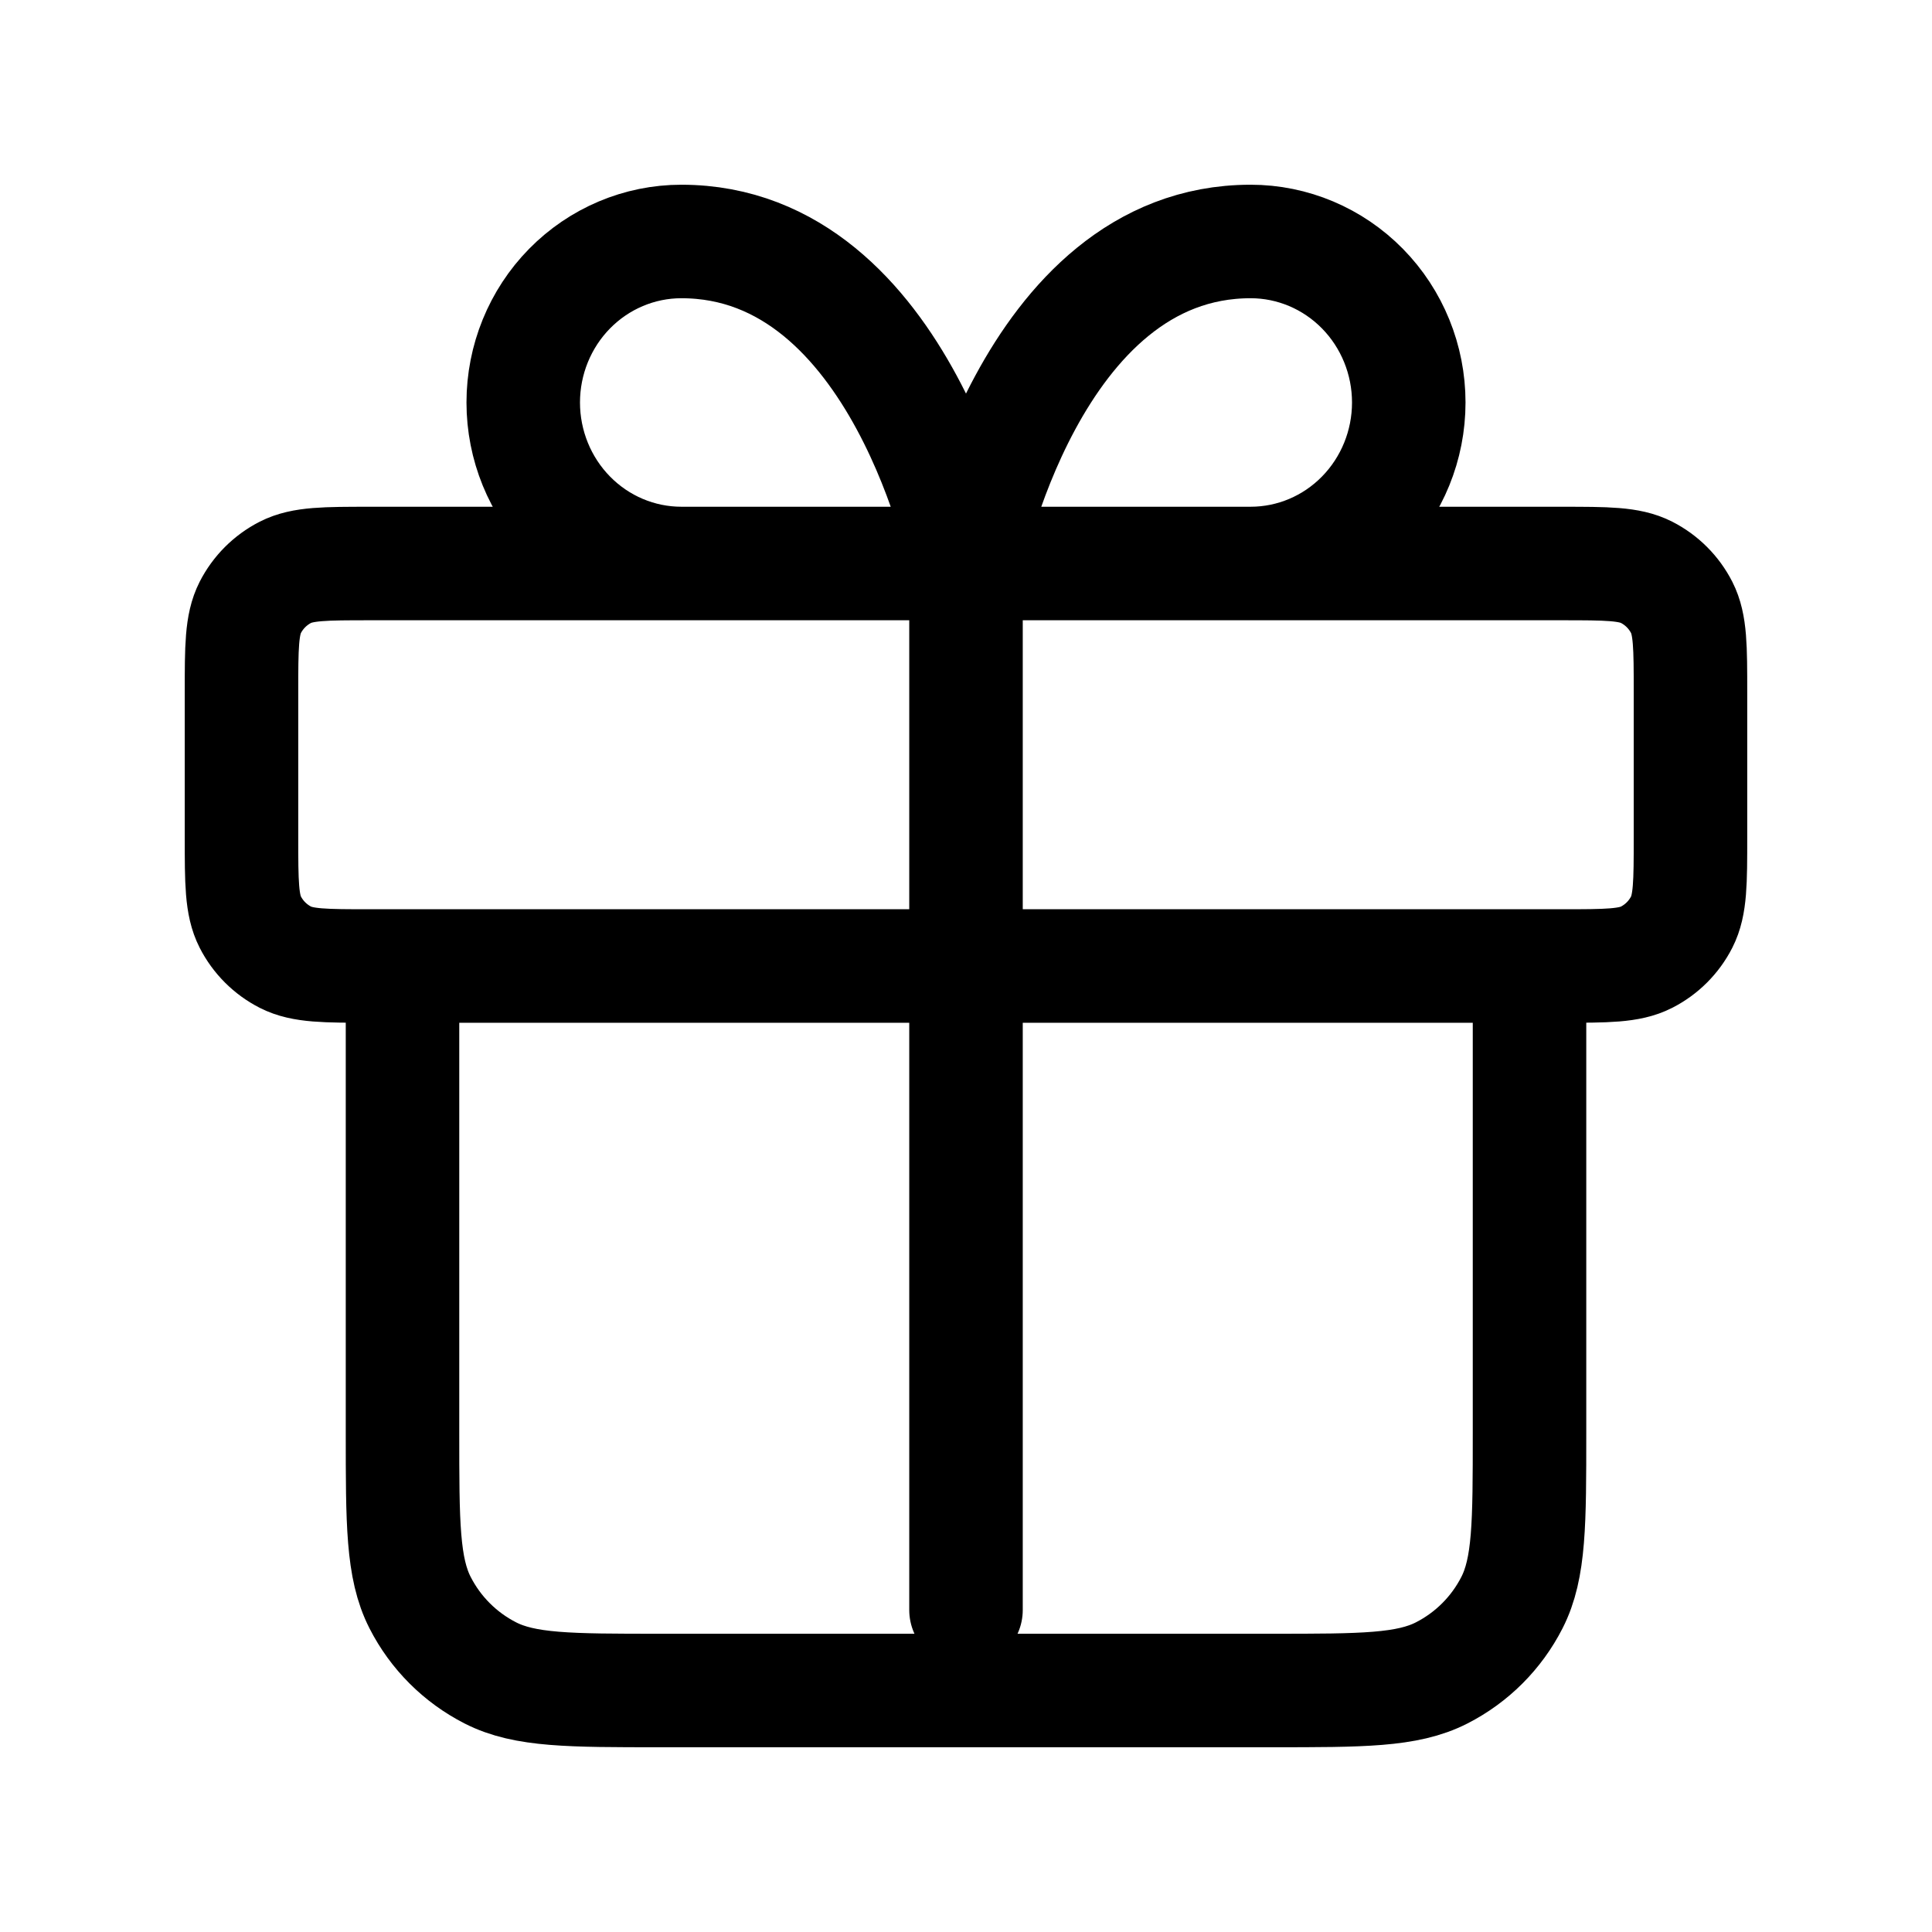 <svg viewBox="0 0 800 800" xmlns="http://www.w3.org/2000/svg" data-name="Lag 1" id="Lag_1">
  <defs>
    <style>
      .cls-1 {
        fill: none;
        stroke: #000;
        stroke-linecap: round;
        stroke-linejoin: round;
        stroke-width: 47px;
      }
    </style>
  </defs>
  <path d="M400,233.33v433.33M400,233.33h-117.86c-17.37,0-34.02-7.02-46.3-19.53-12.28-12.5-19.18-29.46-19.18-47.14s6.9-34.64,19.18-47.14c12.28-12.5,28.93-19.53,46.3-19.53,91.67,0,117.86,133.33,117.86,133.33ZM400,233.33h117.86c17.37,0,34.02-7.02,46.3-19.53,12.28-12.5,19.18-29.46,19.18-47.14s-6.9-34.64-19.18-47.14c-12.28-12.5-28.93-19.53-46.3-19.53-91.67,0-117.86,133.33-117.86,133.33ZM166.67,400h466.67v193.33c0,37.34,0,56.01-7.27,70.27-6.39,12.54-16.59,22.74-29.13,29.13-14.26,7.27-32.93,7.27-70.27,7.27h-253.33c-37.34,0-56.01,0-70.27-7.27-12.54-6.39-22.74-16.59-29.13-29.13-7.27-14.26-7.27-32.93-7.27-70.27v-193.33ZM153.33,400h493.33c18.67,0,28,0,35.13-3.63,6.27-3.2,11.37-8.29,14.57-14.57,3.63-7.13,3.63-16.46,3.63-35.13v-60c0-18.67,0-28-3.63-35.13-3.2-6.27-8.29-11.37-14.57-14.57-7.13-3.63-16.46-3.63-35.13-3.63H153.33c-18.67,0-28,0-35.13,3.63-6.27,3.2-11.37,8.3-14.57,14.57-3.63,7.13-3.63,16.46-3.63,35.13v60c0,18.67,0,28,3.63,35.13,3.2,6.27,8.3,11.37,14.57,14.57,7.13,3.63,16.46,3.63,35.13,3.63Z" class="cls-1"></path>
</svg>